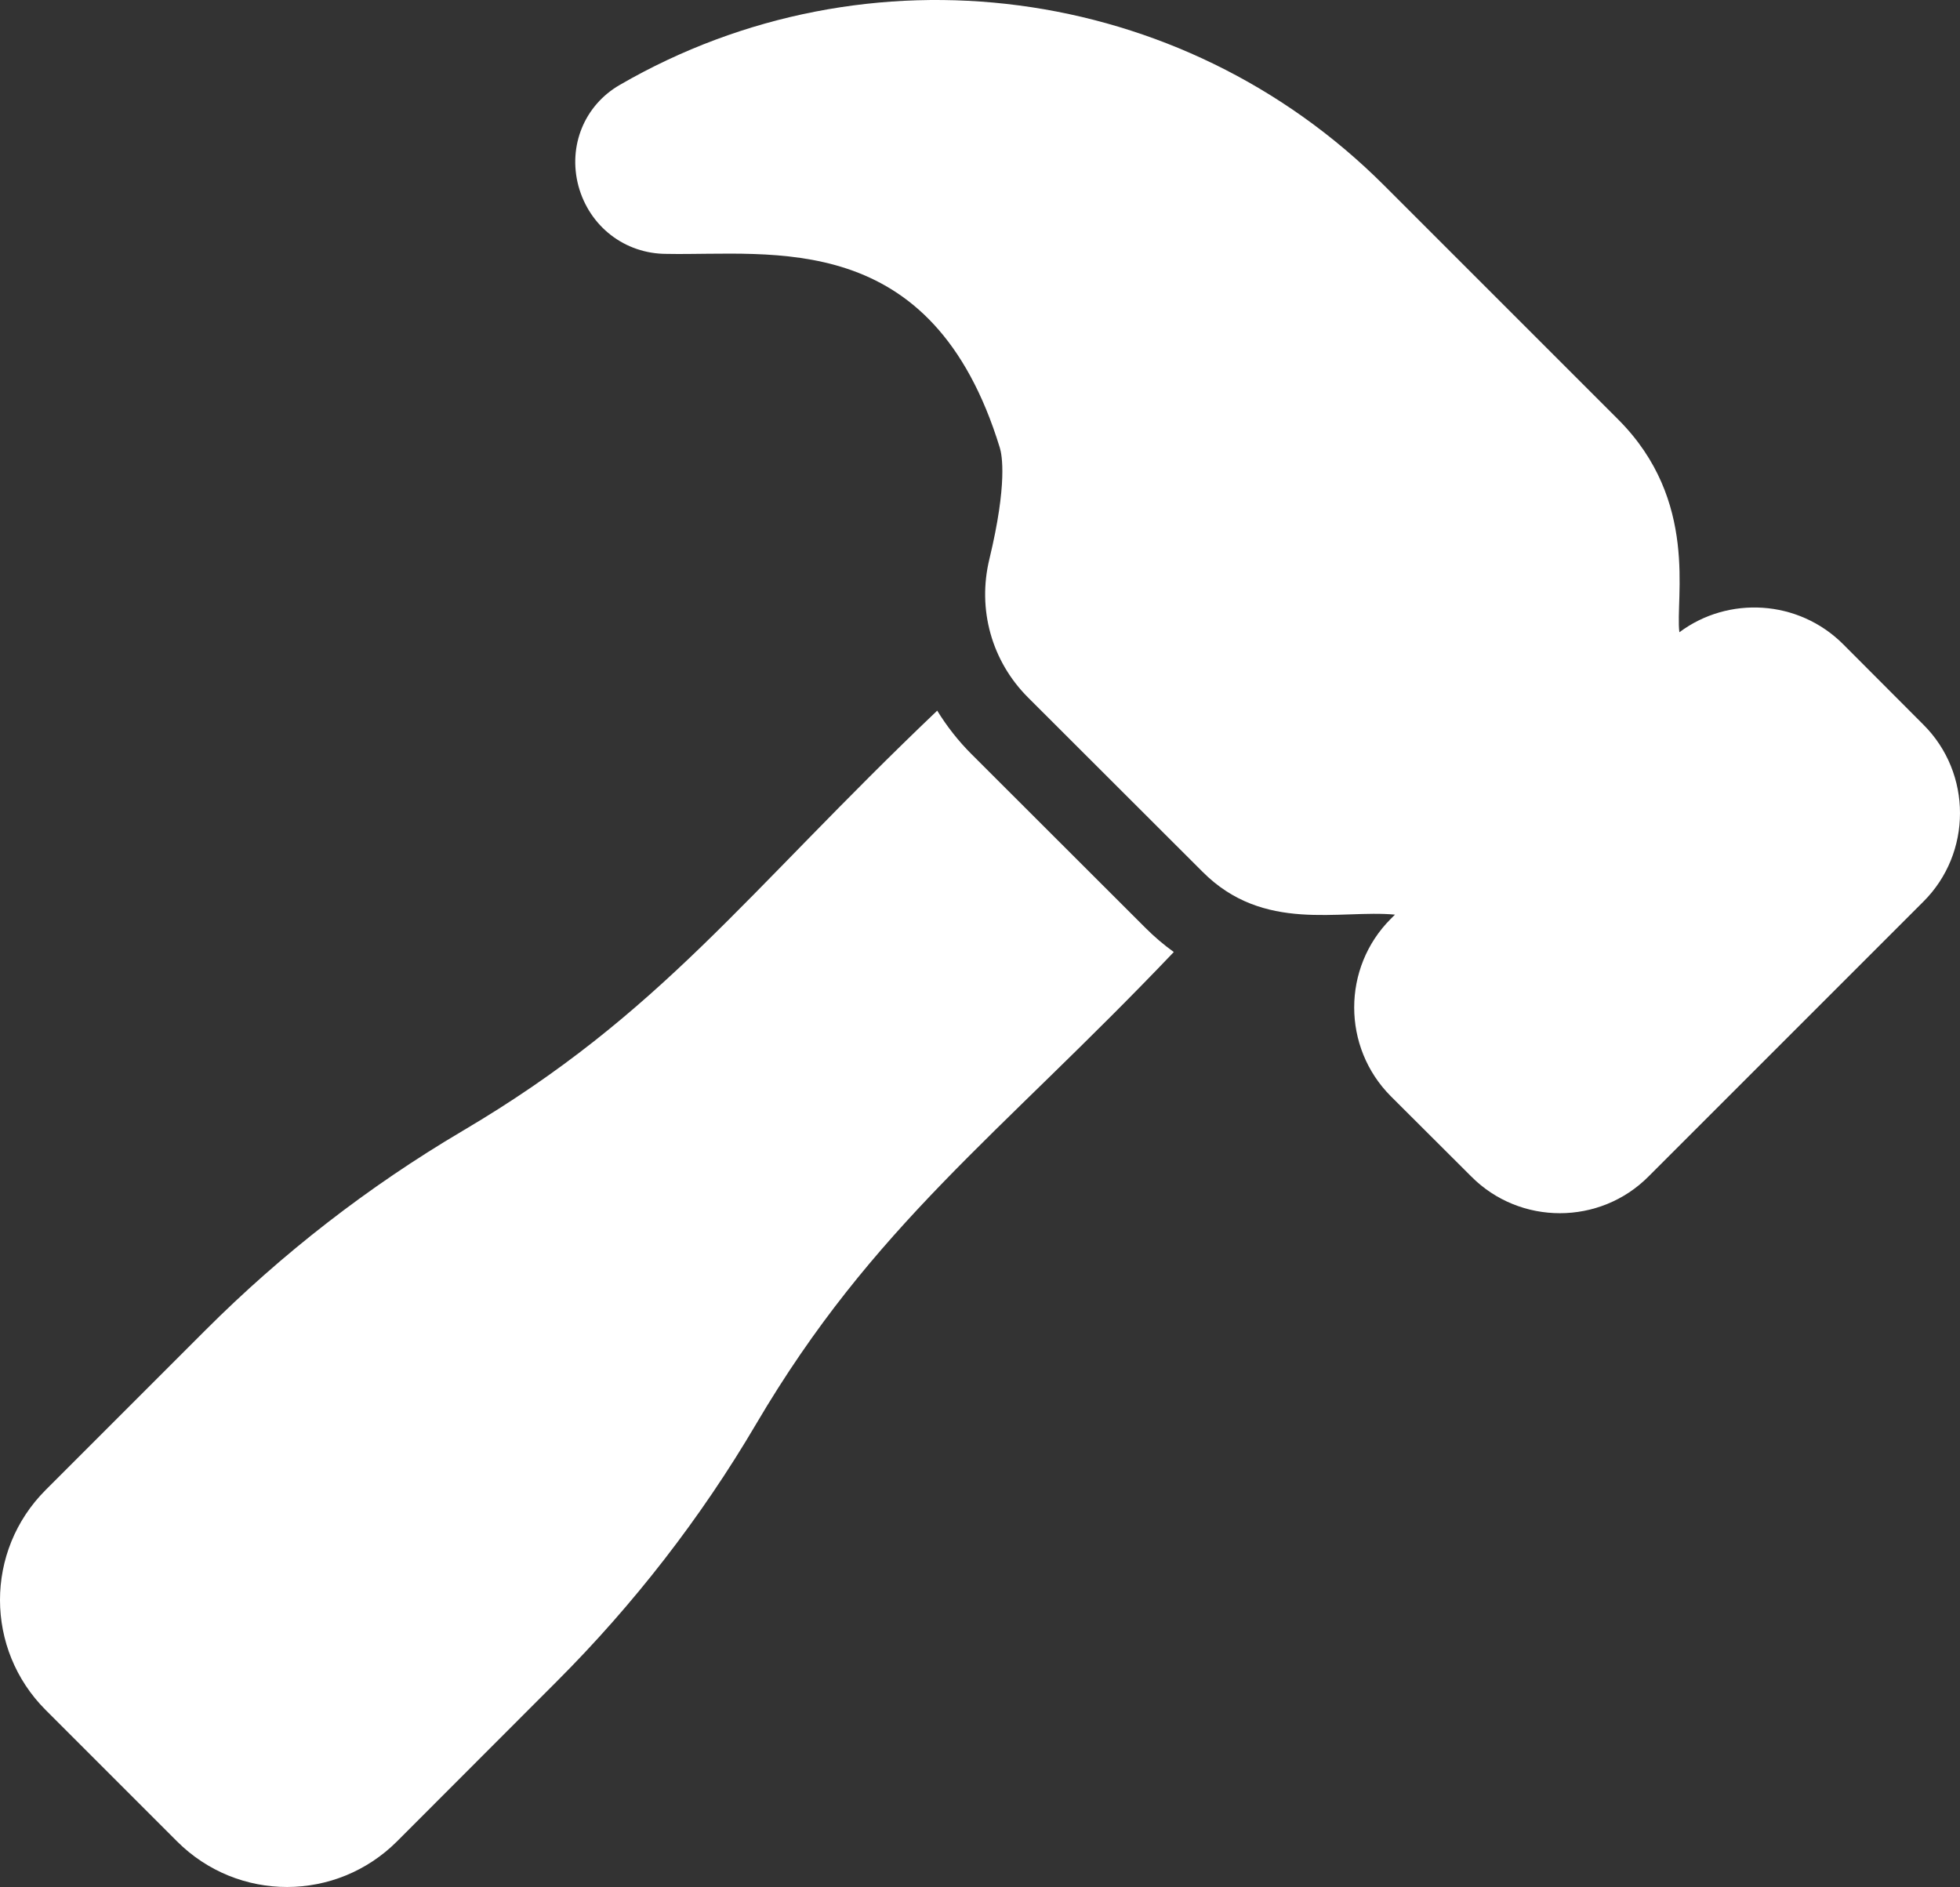 <svg width="512" height="493" viewBox="0 0 512 493" fill="none" xmlns="http://www.w3.org/2000/svg">
<rect x="0" y="0" width="512" height="493" fill="#333333" stroke="none"/>
<path d="M502.38 235.591L430.65 307.322C417.963 320.113 397.049 320.166 384.31 307.322L363.308 286.372C350.561 273.572 350.561 252.779 363.308 240.032L364.405 238.935C349.944 237.571 330.091 243.816 314.094 227.702L268.537 182.198C259.029 172.69 255.267 159.159 258.454 146.046C263.208 126.298 261.746 118.775 261.171 116.947C243.485 59.3 201.668 66.864 174.134 66.323C163.215 66.323 153.968 59.165 151.095 48.56C148.326 38.112 152.662 27.506 161.91 22.177C226.587 -15.281 308.661 -4.466 361.532 48.404L422.708 109.58C443.939 130.811 437.55 156.284 438.695 165.167C451.495 155.607 469.78 156.651 481.43 168.249L502.38 189.251C515.217 201.981 515.193 222.886 502.38 235.591ZM306.625 248.705C260.656 296.96 228.173 319.925 197.489 372.052C183.07 396.554 165.517 419.176 145.403 439.289L103.712 481.032C87.881 496.863 62.198 496.986 46.245 481.032L11.921 446.708C-3.945 430.842 -4.003 405.163 11.921 389.241L53.768 347.394C73.778 327.384 96.294 309.935 120.692 295.516C172.961 264.72 194.26 233.83 244.822 185.648C247.33 189.723 250.307 193.537 253.756 196.985L299.26 242.437C301.557 244.734 304.012 246.824 306.625 248.705Z" fill="white"/>
</svg>
